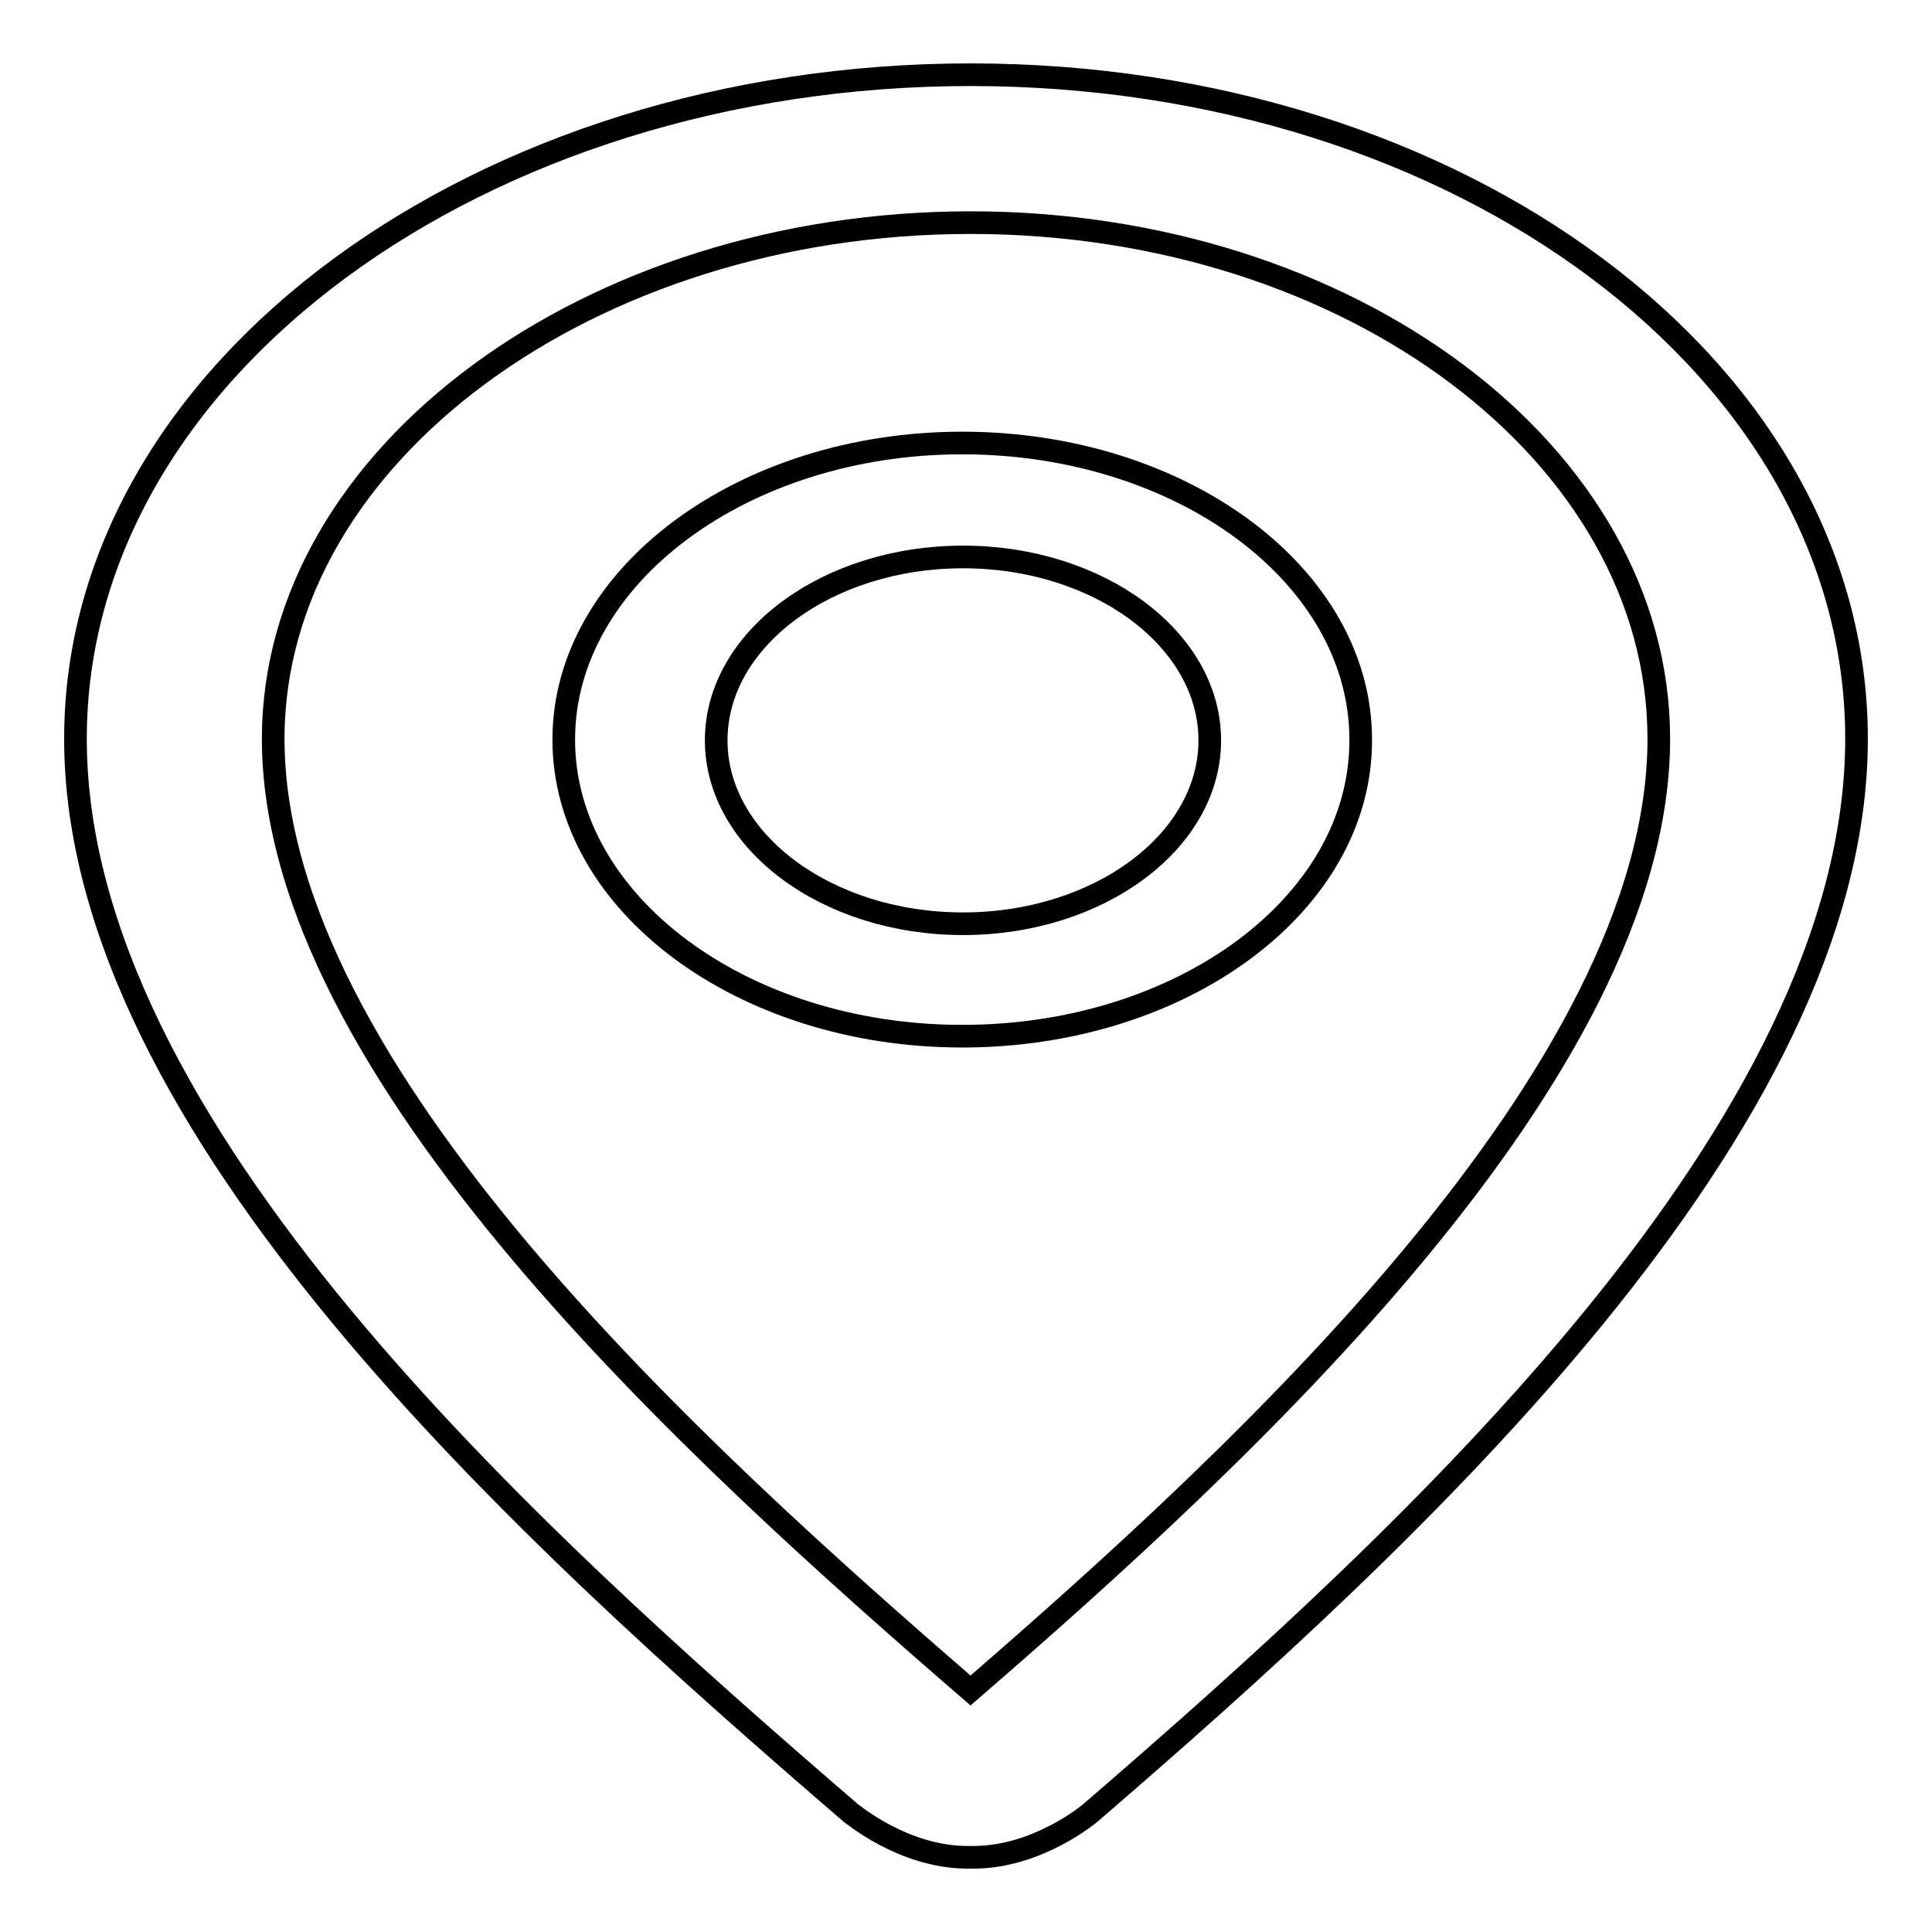 <?xml version="1.0" encoding="utf-8"?>
<!-- Svg Vector Icons : http://www.onlinewebfonts.com/icon -->
<!DOCTYPE svg PUBLIC "-//W3C//DTD SVG 1.1//EN" "http://www.w3.org/Graphics/SVG/1.1/DTD/svg11.dtd">
<svg version="1.1" xmlns="http://www.w3.org/2000/svg" xmlns:xlink="http://www.w3.org/1999/xlink" x="0px" y="0px" viewBox="0 0 256 256" enable-background="new 0 0 256 256" xml:space="preserve">
<g><g><path stroke-width="3" fill-opacity="0" stroke="#000000"  d="M128.6,29.5c50.3,0,91.2,30.7,91.2,68.4c0,44.3-55.4,95.1-91.2,126.1c-35.8-31-92.4-81.9-92.4-126.1C36.2,60.2,78.3,29.5,128.6,29.5 M128.6,9.9C63.9,9.9,10,48.9,10,97.9c0,51.4,59.9,105.4,102.7,142.3c0.2,0.1,7,5.9,15.5,5.9c0,0,0.7,0,0.8,0c8.5,0,15.4-5.8,15.5-5.9c42.8-36.9,101.5-91,101.5-142.3C246,48.9,193.3,9.9,128.6,9.9L128.6,9.9z"/><path stroke-width="3" fill-opacity="0" stroke="#000000"  d="M127.5,137.3c-29.1,0-52.8-17.6-52.8-39.3c0-21.6,23.7-39.3,52.8-39.3c29.1,0,52.8,17.6,52.8,39.3C180.4,119.7,156.7,137.3,127.5,137.3z M127.6,73.8c-18,0-32.7,10.9-32.7,24.3s14.7,24.3,32.7,24.3s32.7-10.9,32.7-24.3C160.3,84.7,145.6,73.8,127.6,73.8z"/></g></g>
</svg>